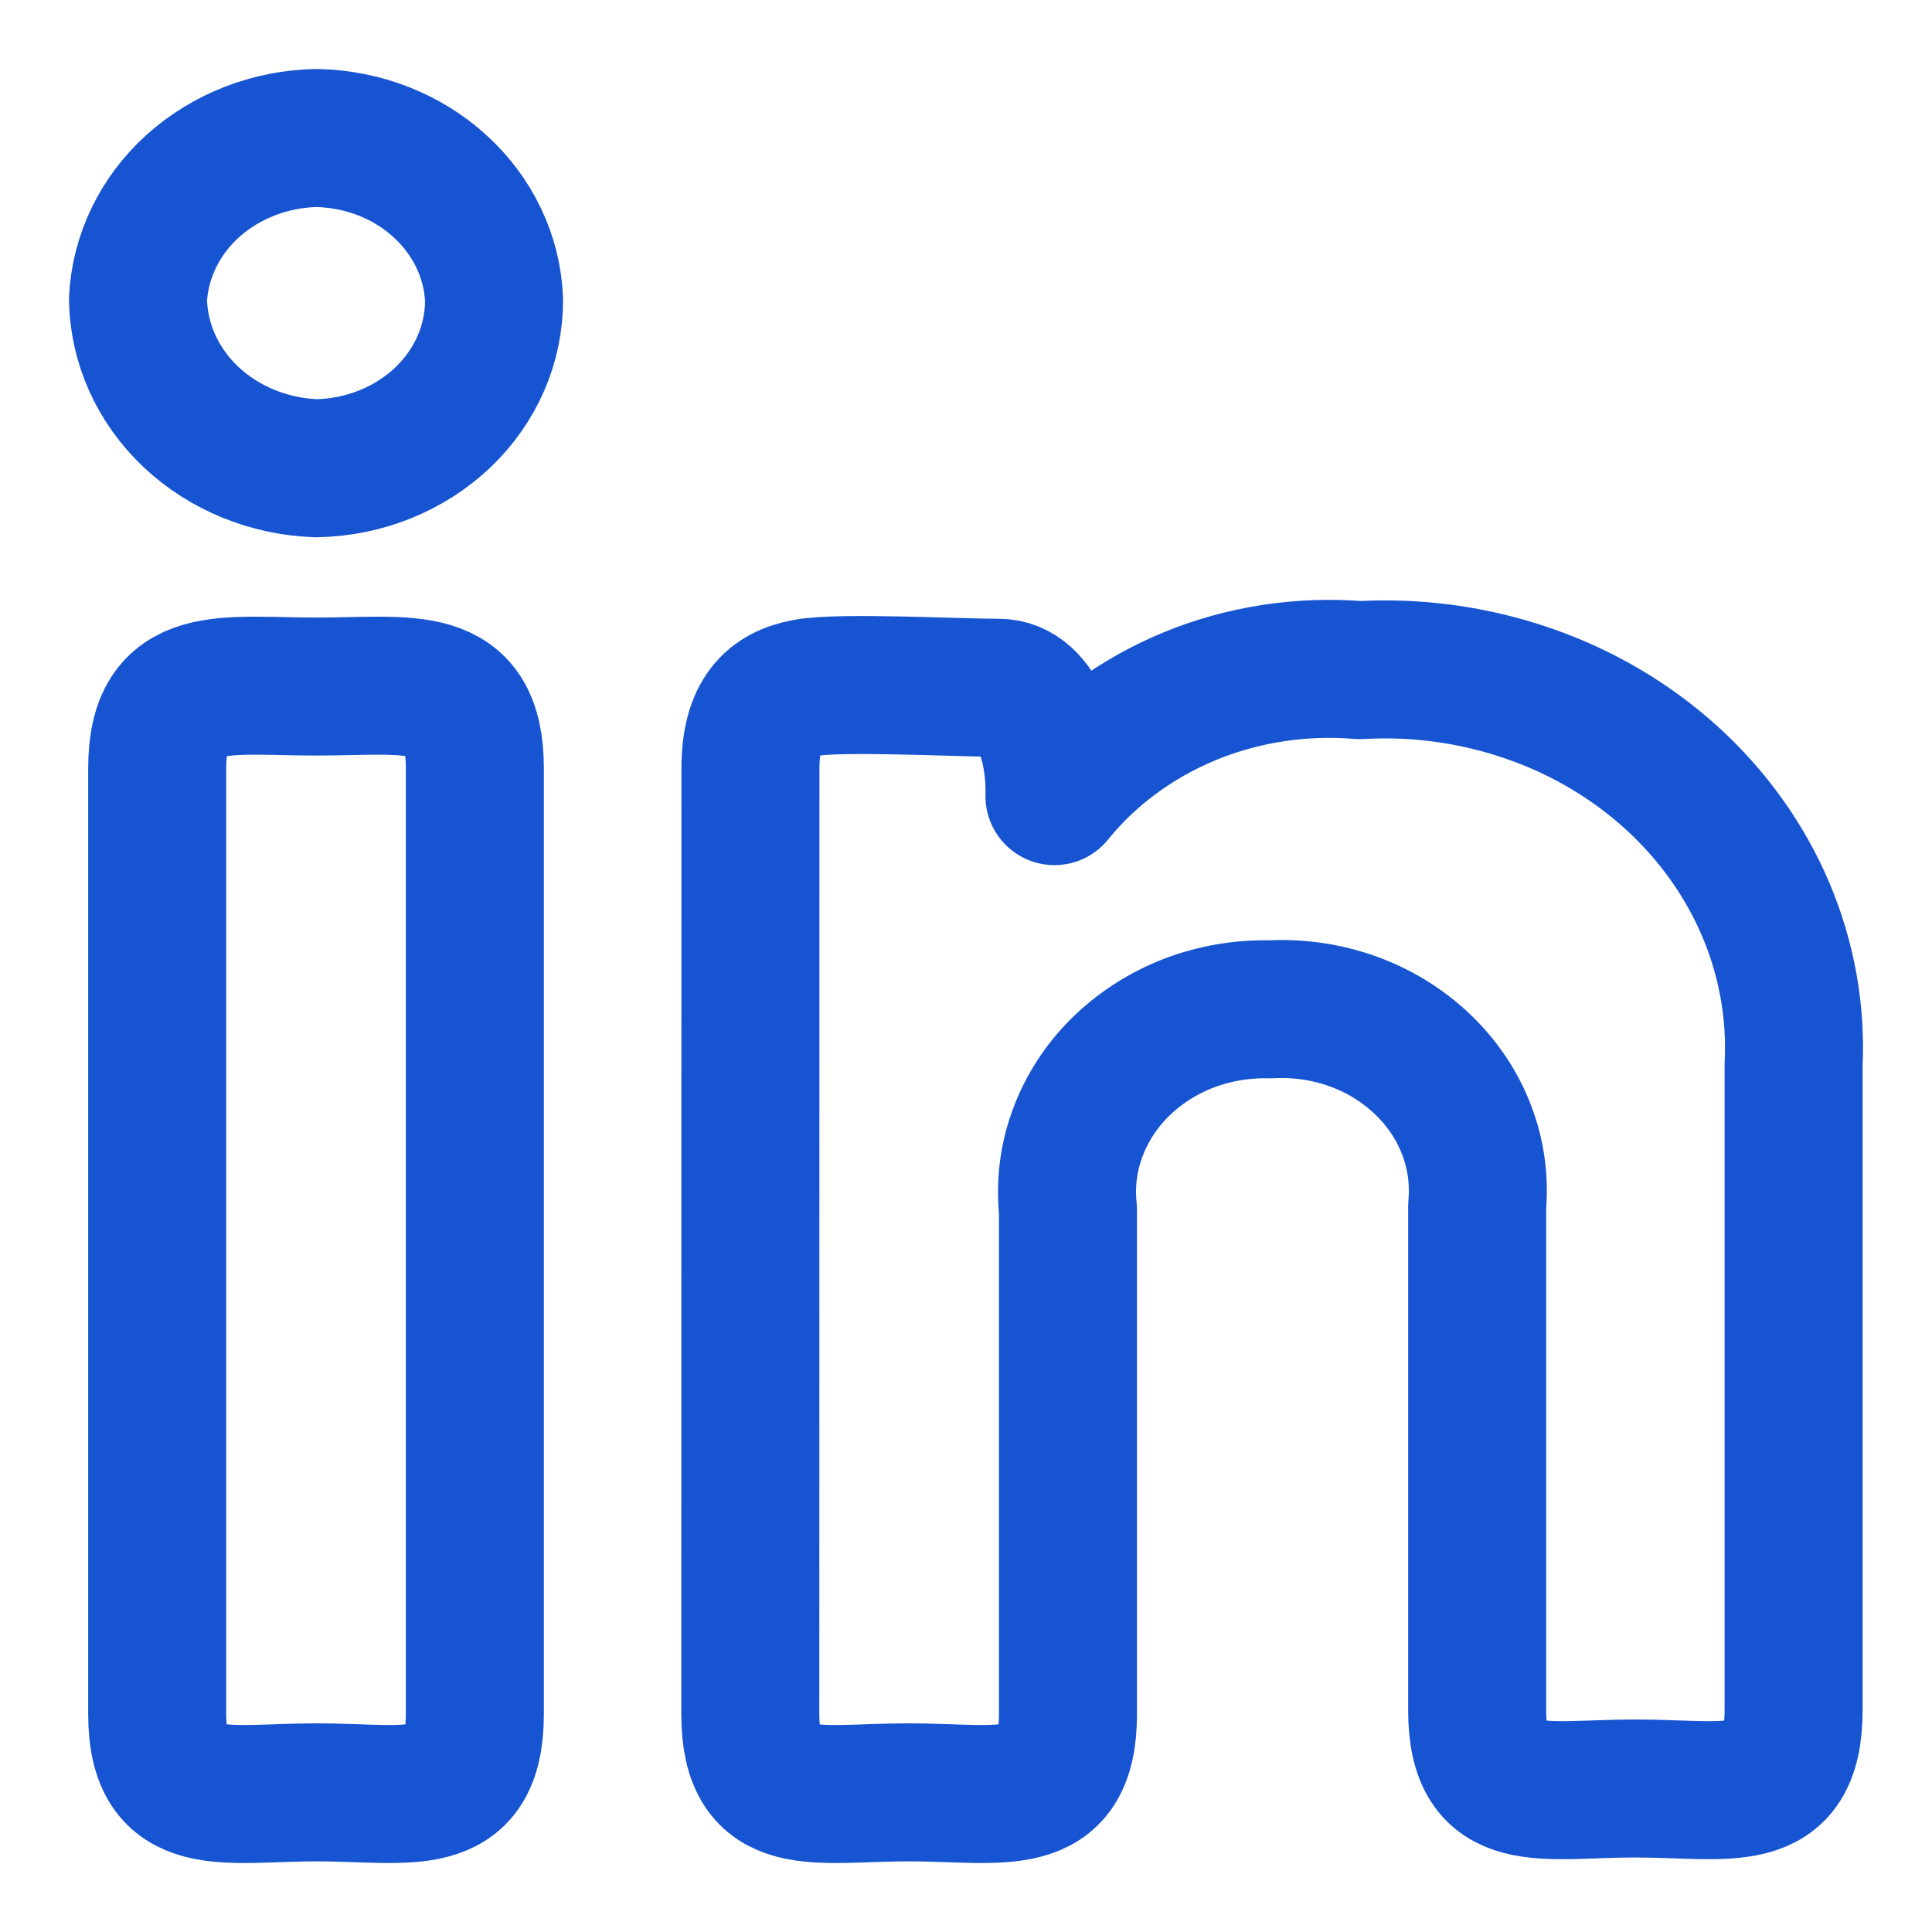 <svg width="14" height="14" viewBox="0 0 14 14" fill="none" xmlns="http://www.w3.org/2000/svg">
<path d="M3.58 2.17C3.582 2.489 3.449 2.796 3.209 3.025C2.968 3.254 2.64 3.386 2.295 3.393C1.95 3.382 1.624 3.248 1.383 3.021C1.142 2.793 1.005 2.488 1 2.17C1.015 1.859 1.157 1.565 1.397 1.348C1.638 1.131 1.959 1.006 2.295 1C2.63 1.007 2.95 1.131 3.188 1.349C3.427 1.566 3.567 1.86 3.58 2.17ZM1.139 5.568C1.139 4.865 1.623 4.975 2.295 4.975C2.967 4.975 3.441 4.865 3.441 5.568V12.421C3.441 13.133 2.957 12.988 2.295 12.988C1.633 12.988 1.139 13.133 1.139 12.421V5.568ZM5.438 5.569C5.438 5.176 5.595 5.029 5.842 4.984C6.089 4.939 6.94 4.984 7.236 4.984C7.532 4.984 7.651 5.432 7.641 5.769C7.895 5.455 8.232 5.206 8.619 5.046C9.006 4.886 9.432 4.821 9.854 4.856C10.269 4.832 10.685 4.89 11.075 5.025C11.464 5.159 11.818 5.368 12.115 5.638C12.411 5.908 12.643 6.232 12.795 6.59C12.947 6.948 13.016 7.331 12.997 7.715V12.393C12.997 13.106 12.523 12.96 11.85 12.96C11.177 12.96 10.704 13.106 10.704 12.393V8.739C10.721 8.551 10.695 8.362 10.626 8.184C10.557 8.006 10.448 7.844 10.305 7.709C10.163 7.574 9.991 7.468 9.8 7.4C9.61 7.332 9.406 7.303 9.202 7.314C8.999 7.309 8.798 7.344 8.61 7.416C8.423 7.489 8.255 7.598 8.116 7.735C7.978 7.872 7.873 8.035 7.808 8.213C7.742 8.391 7.719 8.58 7.739 8.767V12.421C7.739 13.133 7.255 12.988 6.583 12.988C5.911 12.988 5.437 13.133 5.437 12.421L5.438 5.569Z" stroke="#1654D1" stroke-linecap="round" stroke-linejoin="round"/>
</svg>
